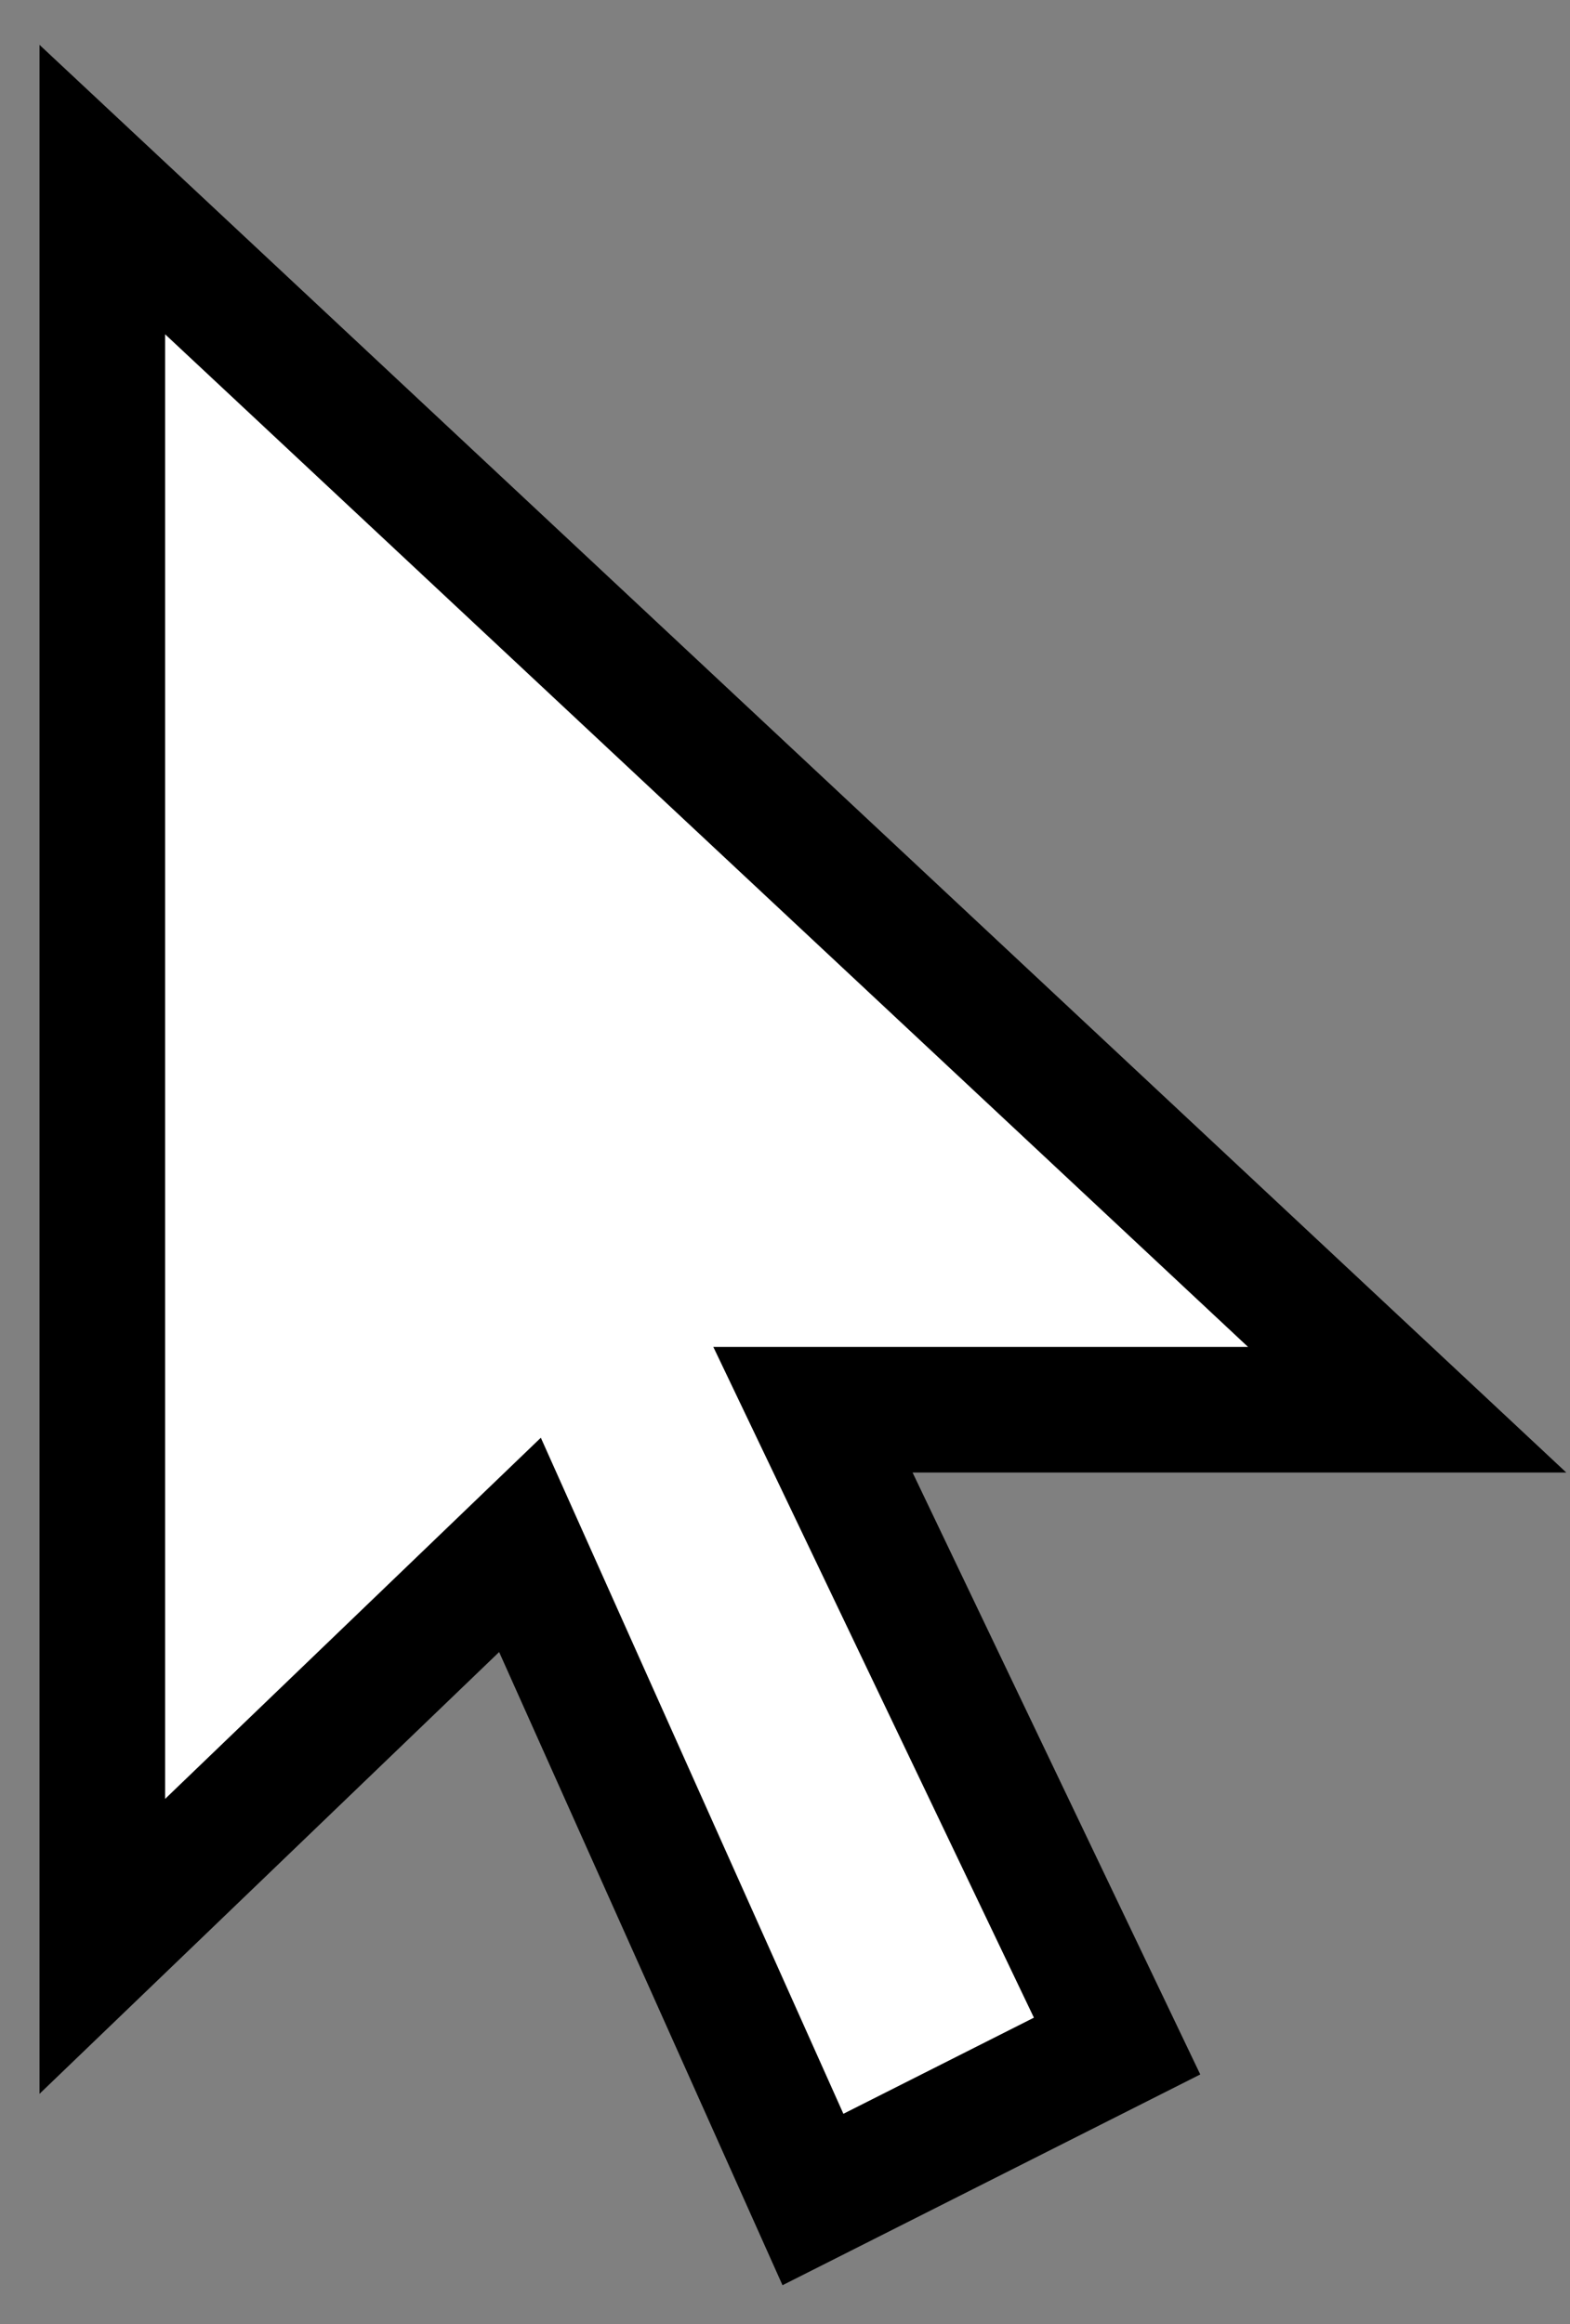 <?xml version="1.0" encoding="UTF-8"?>
<svg width="25px" height="37px" viewBox="0 0 25 37" version="1.1" xmlns="http://www.w3.org/2000/svg" xmlns:xlink="http://www.w3.org/1999/xlink">
    <rect x="0" y="0" width="25" height="37" fill="#808080" stroke="none"/>
    <title>cursor-2x</title>
    <g id="Page-1" stroke="none" stroke-width="1" fill="none" fill-rule="evenodd">
        <polygon id="cursor-2x" stroke="#000000" stroke-width="2" fill="#FFFFFF" points="1.629 3.018 1.629 30.988 8.28 24.596 12.945 35.018 17.788 32.575 12.945 22.444 22.407 22.444"></polygon>
    </g>
</svg>